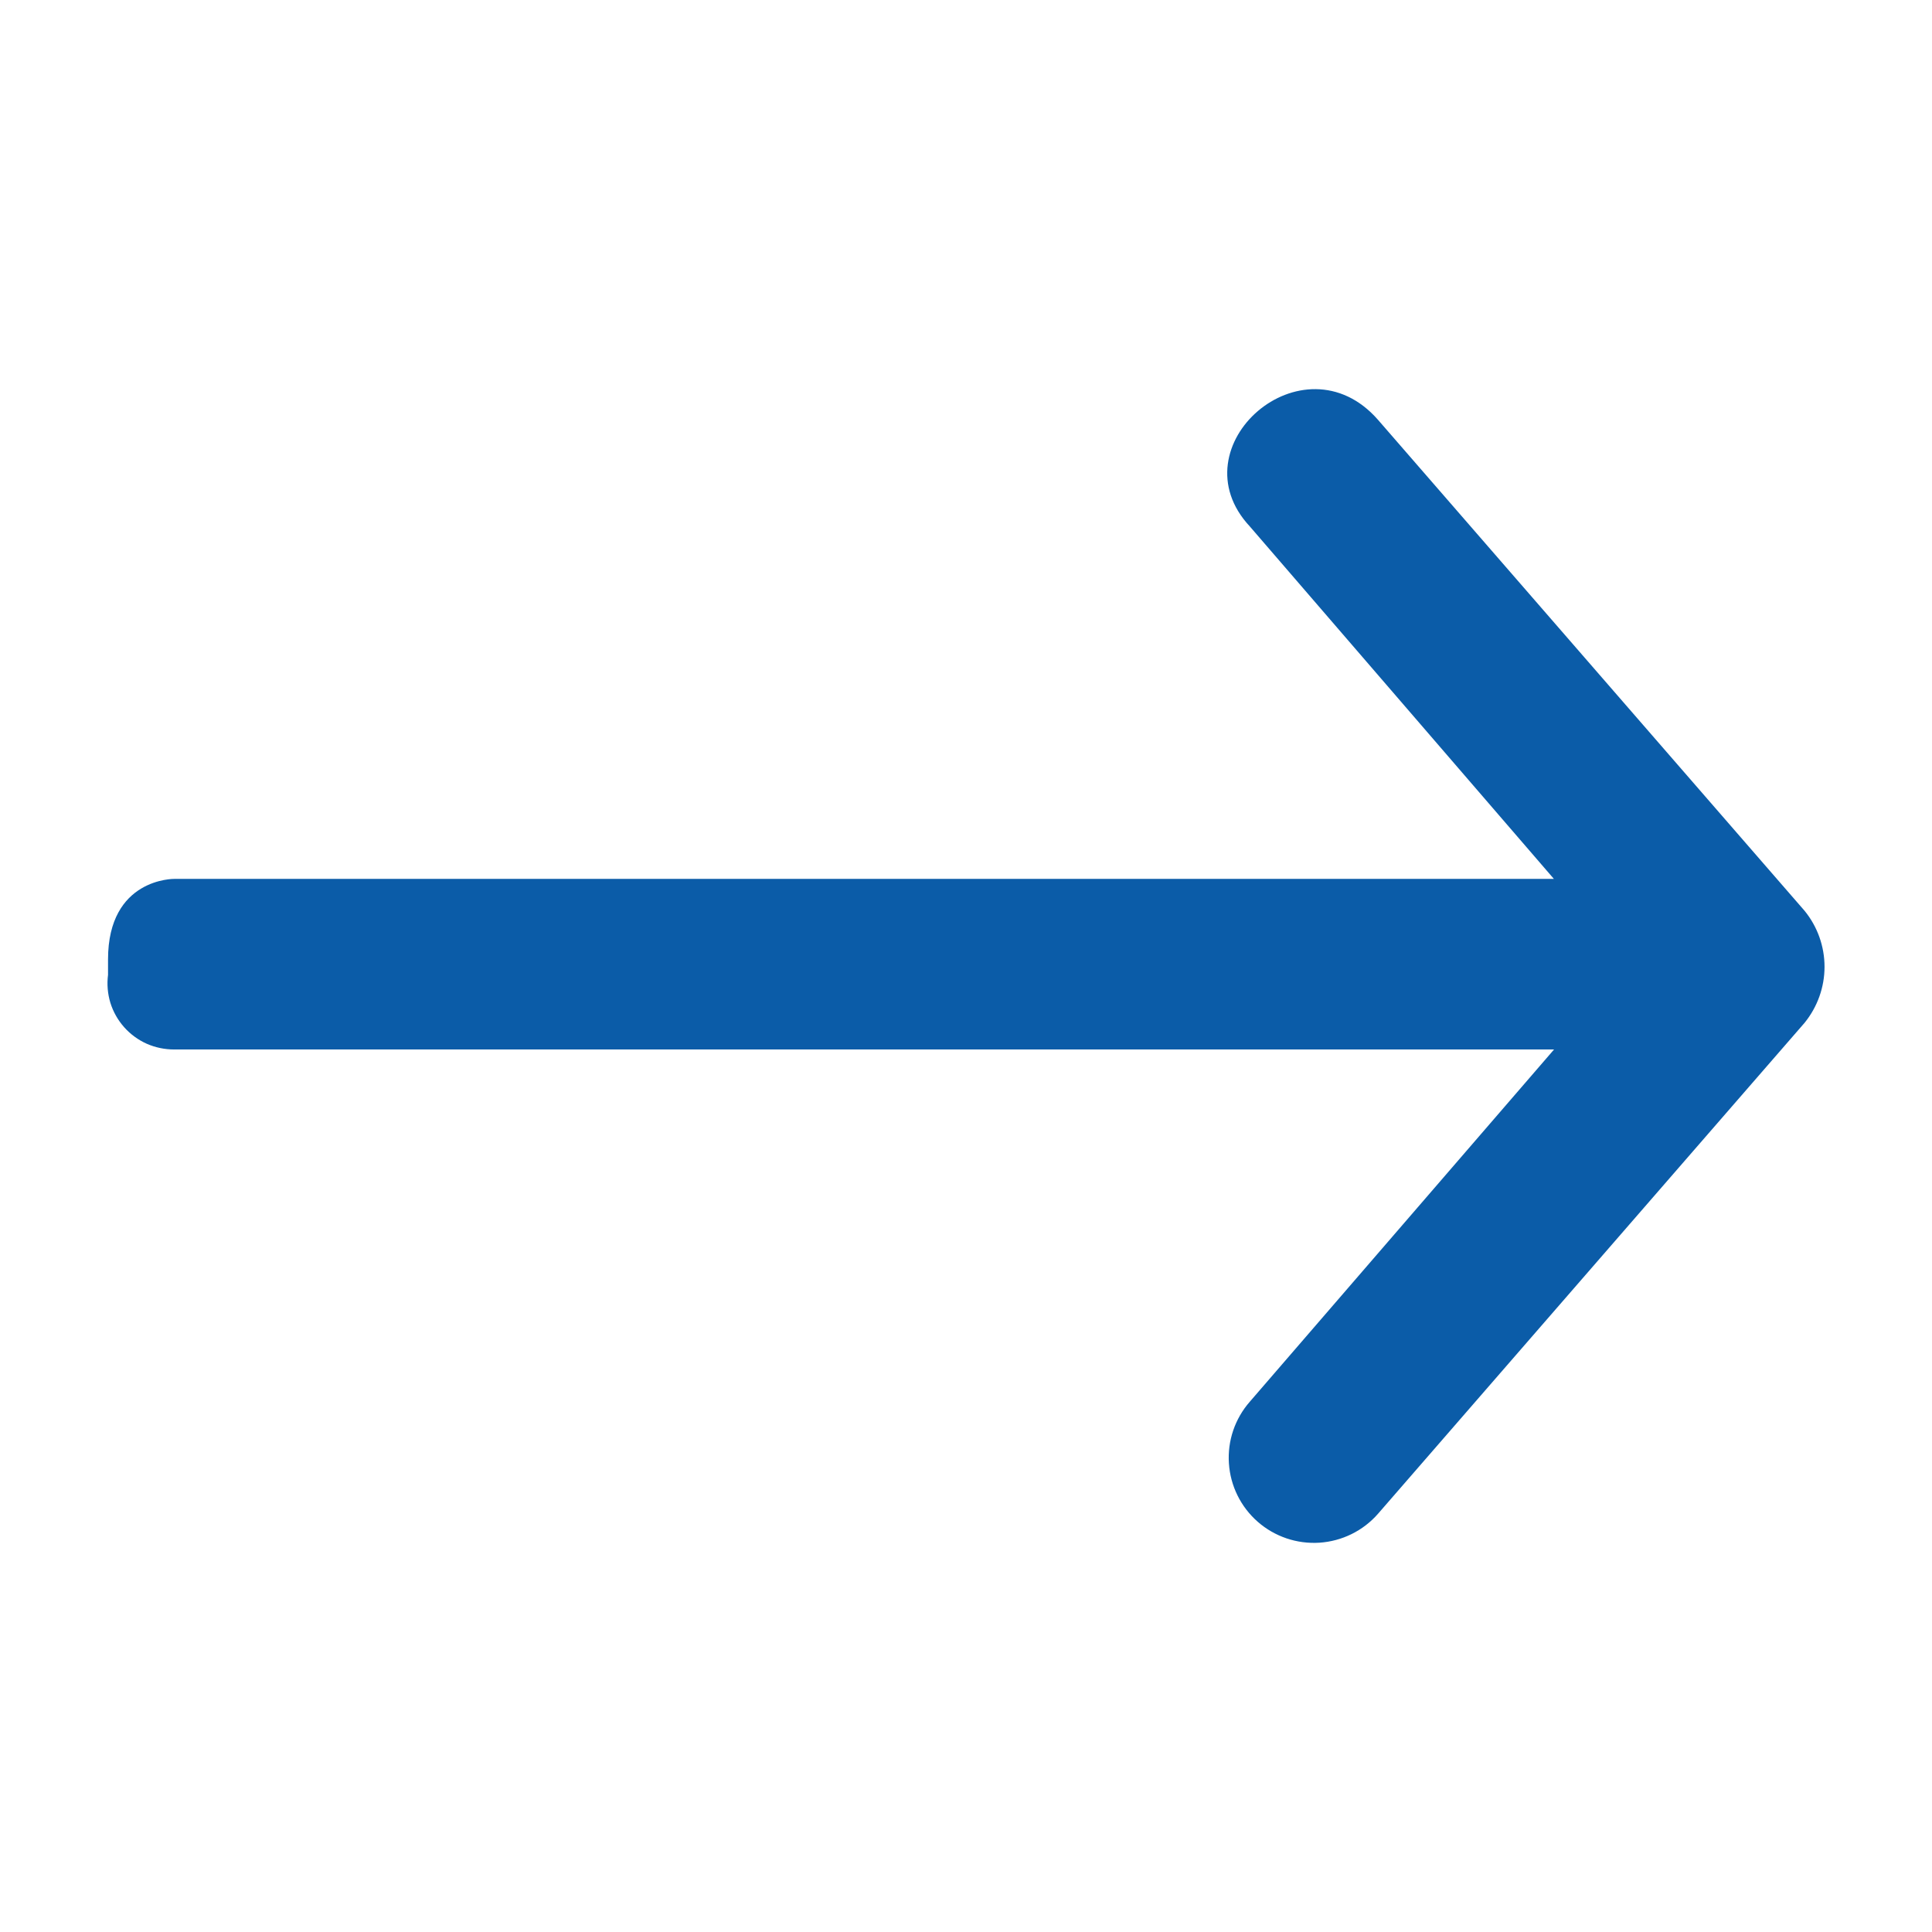 <svg width="24" height="24" viewBox="0 0 24 24" fill="none" xmlns="http://www.w3.org/2000/svg">
<path fill-rule="evenodd" clip-rule="evenodd" d="M15.526 17.412L19.305 13.037H2.164C2.046 13.037 1.93 13.013 1.823 12.966C1.716 12.918 1.62 12.848 1.542 12.76C1.464 12.672 1.406 12.569 1.371 12.457C1.337 12.344 1.327 12.226 1.342 12.11V11.918C1.342 10.906 2.164 10.918 2.164 10.918H19.303L15.526 6.54C14.598 5.546 16.188 4.154 17.117 5.214L22.417 11.314C22.577 11.51 22.665 11.756 22.665 12.01C22.665 12.263 22.577 12.509 22.417 12.706L17.117 18.806C16.932 19.017 16.671 19.145 16.391 19.164C16.111 19.182 15.835 19.089 15.624 18.904C15.413 18.719 15.284 18.458 15.266 18.178C15.247 17.898 15.341 17.623 15.526 17.412Z" fill="#0B5CA8"/>
</svg>
